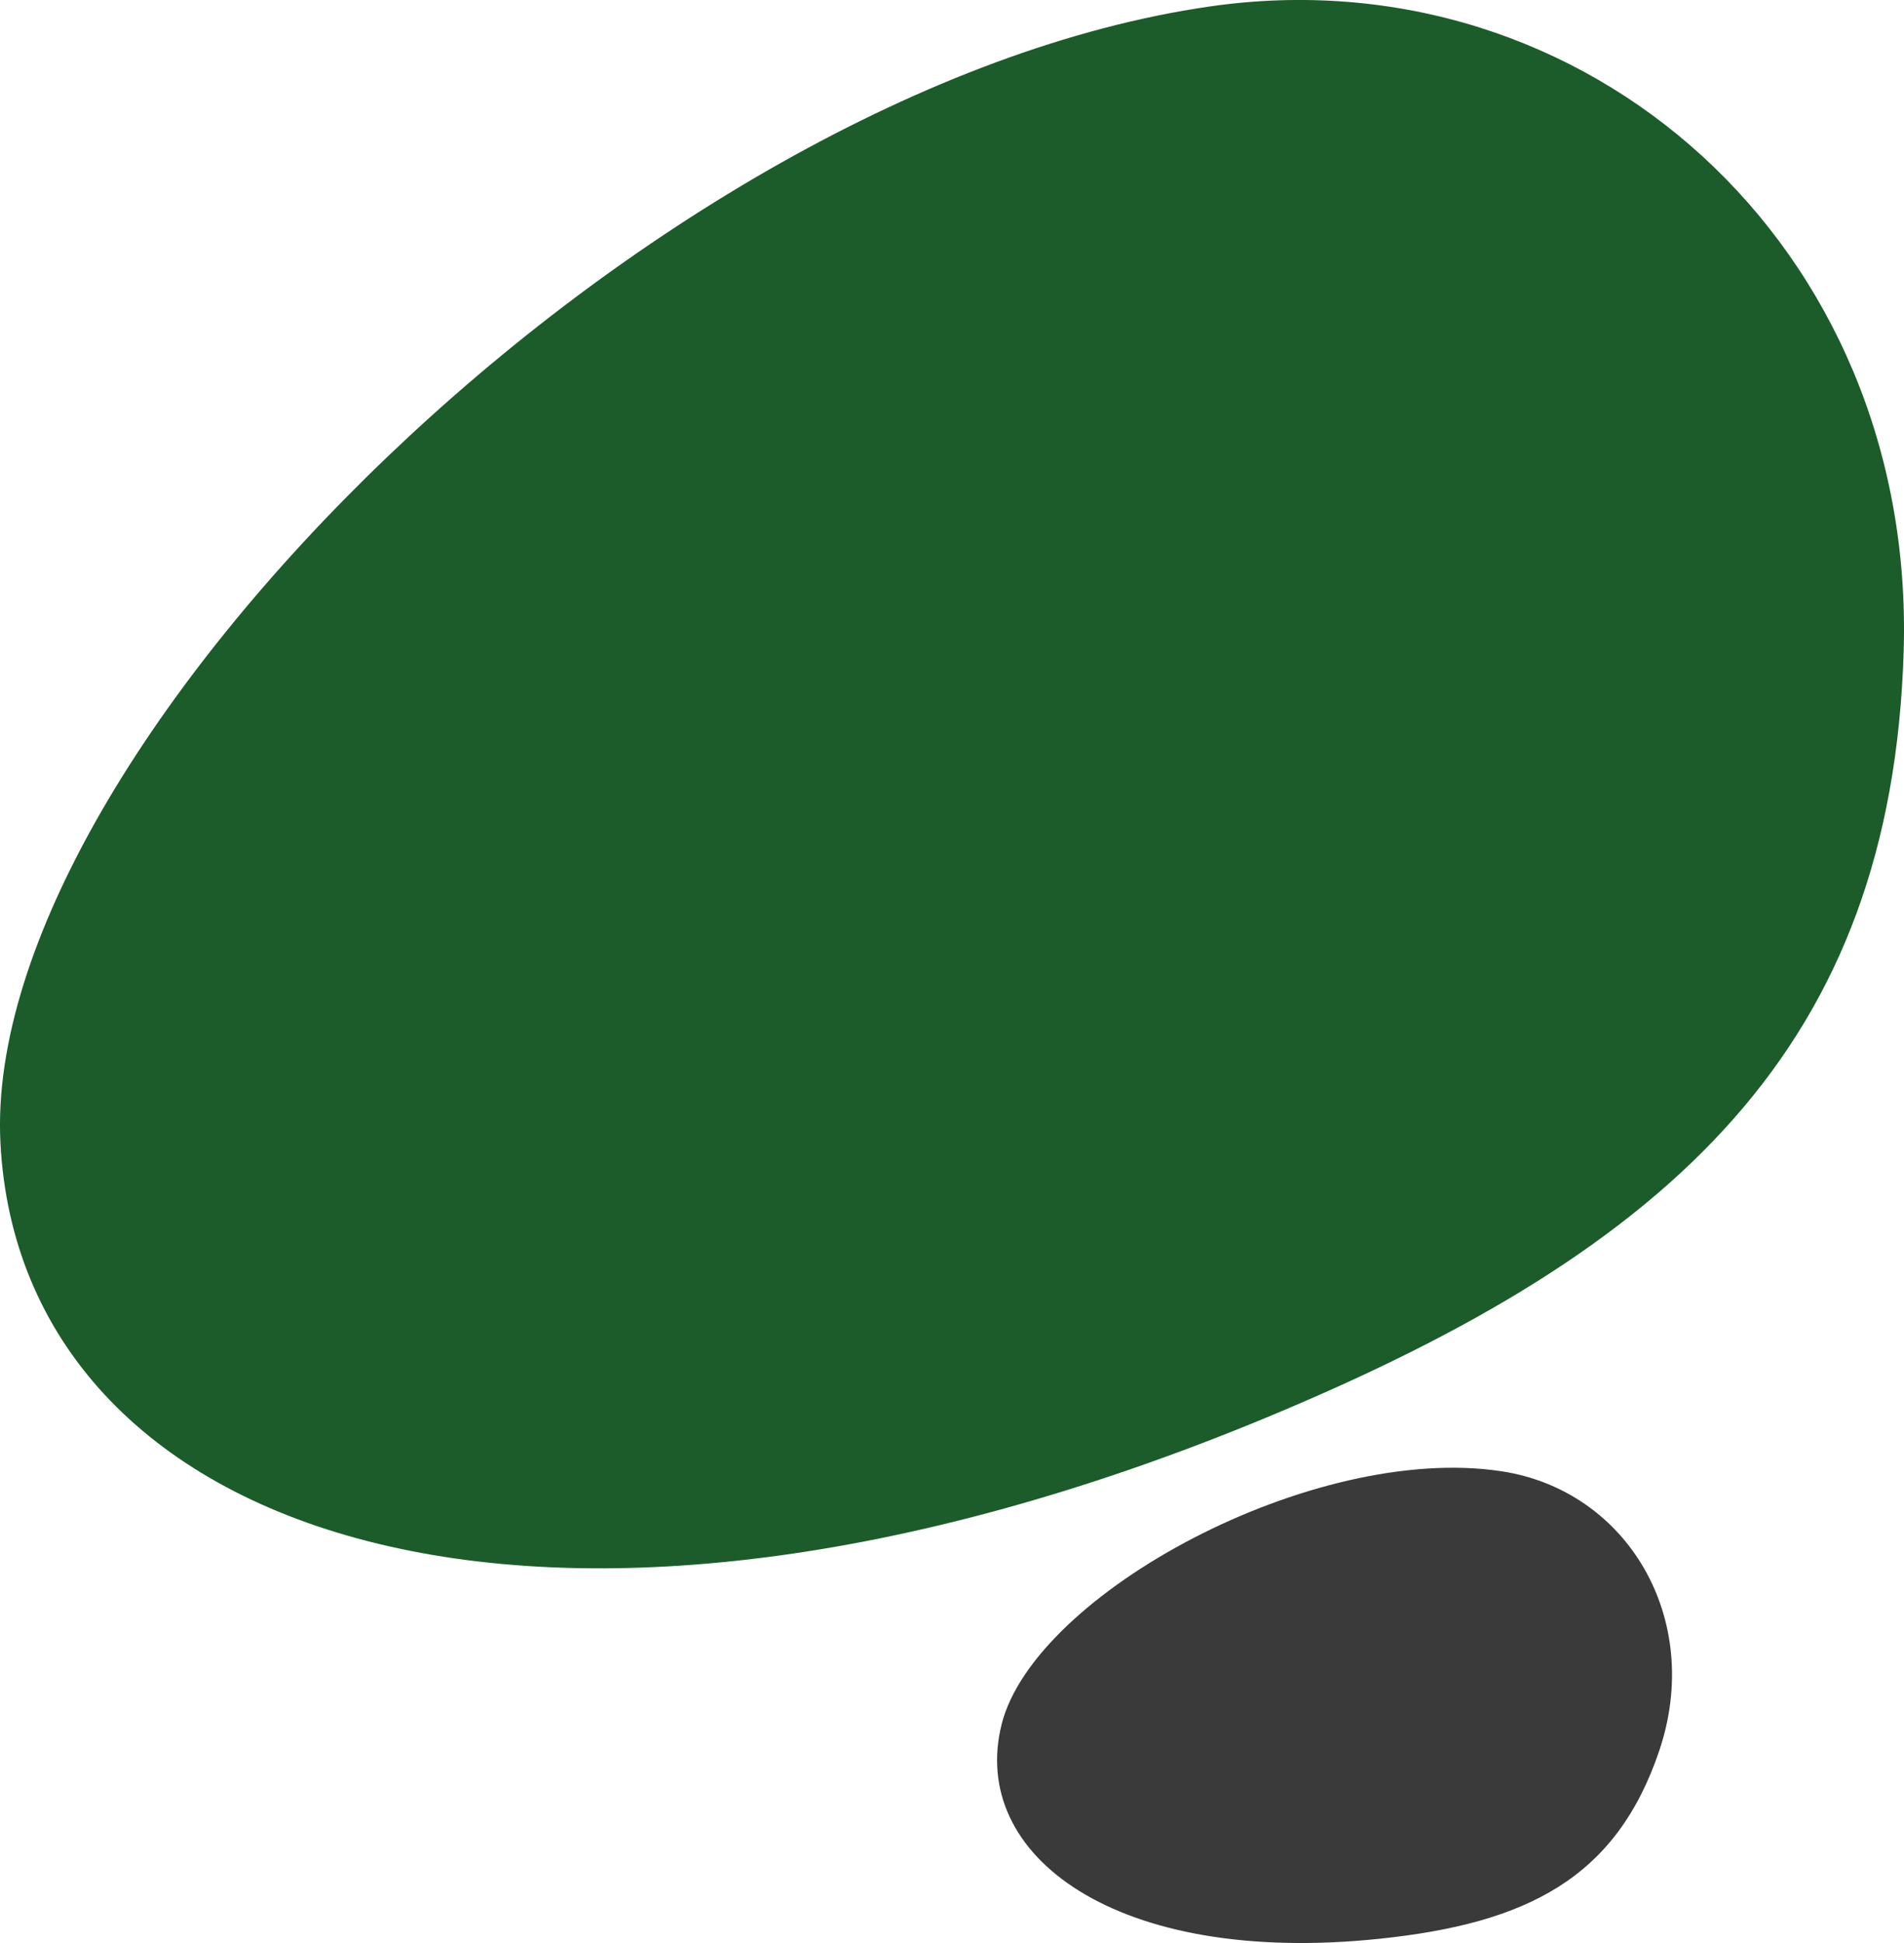 <svg xmlns="http://www.w3.org/2000/svg" id="katman_1" viewBox="0 0 451.91 460.95"><defs><style>      .cls-1 {        fill: #3b3a3a;      }      .cls-2 {        fill: #1c5c2a;      }    </style></defs><path class="cls-1" d="M237.73,409.1c-7.79,31.04,27.1,57.38,89.65,50.85,35-3.65,56.23-14.34,66.45-44.65,10.55-31.28-7.61-61.72-37.43-66.26-44.59-6.8-110.89,29.02-118.68,60.06Z"></path><path class="cls-2" d="M.1,271.05c4.74,93.38,127.42,137.05,300.58,65.2,96.88-40.2,148.29-88.26,151.15-181.7C454.78,58.12,376.36-11.33,287.16,1.53,153.75,20.77-4.63,177.67.1,271.05Z"></path></svg>